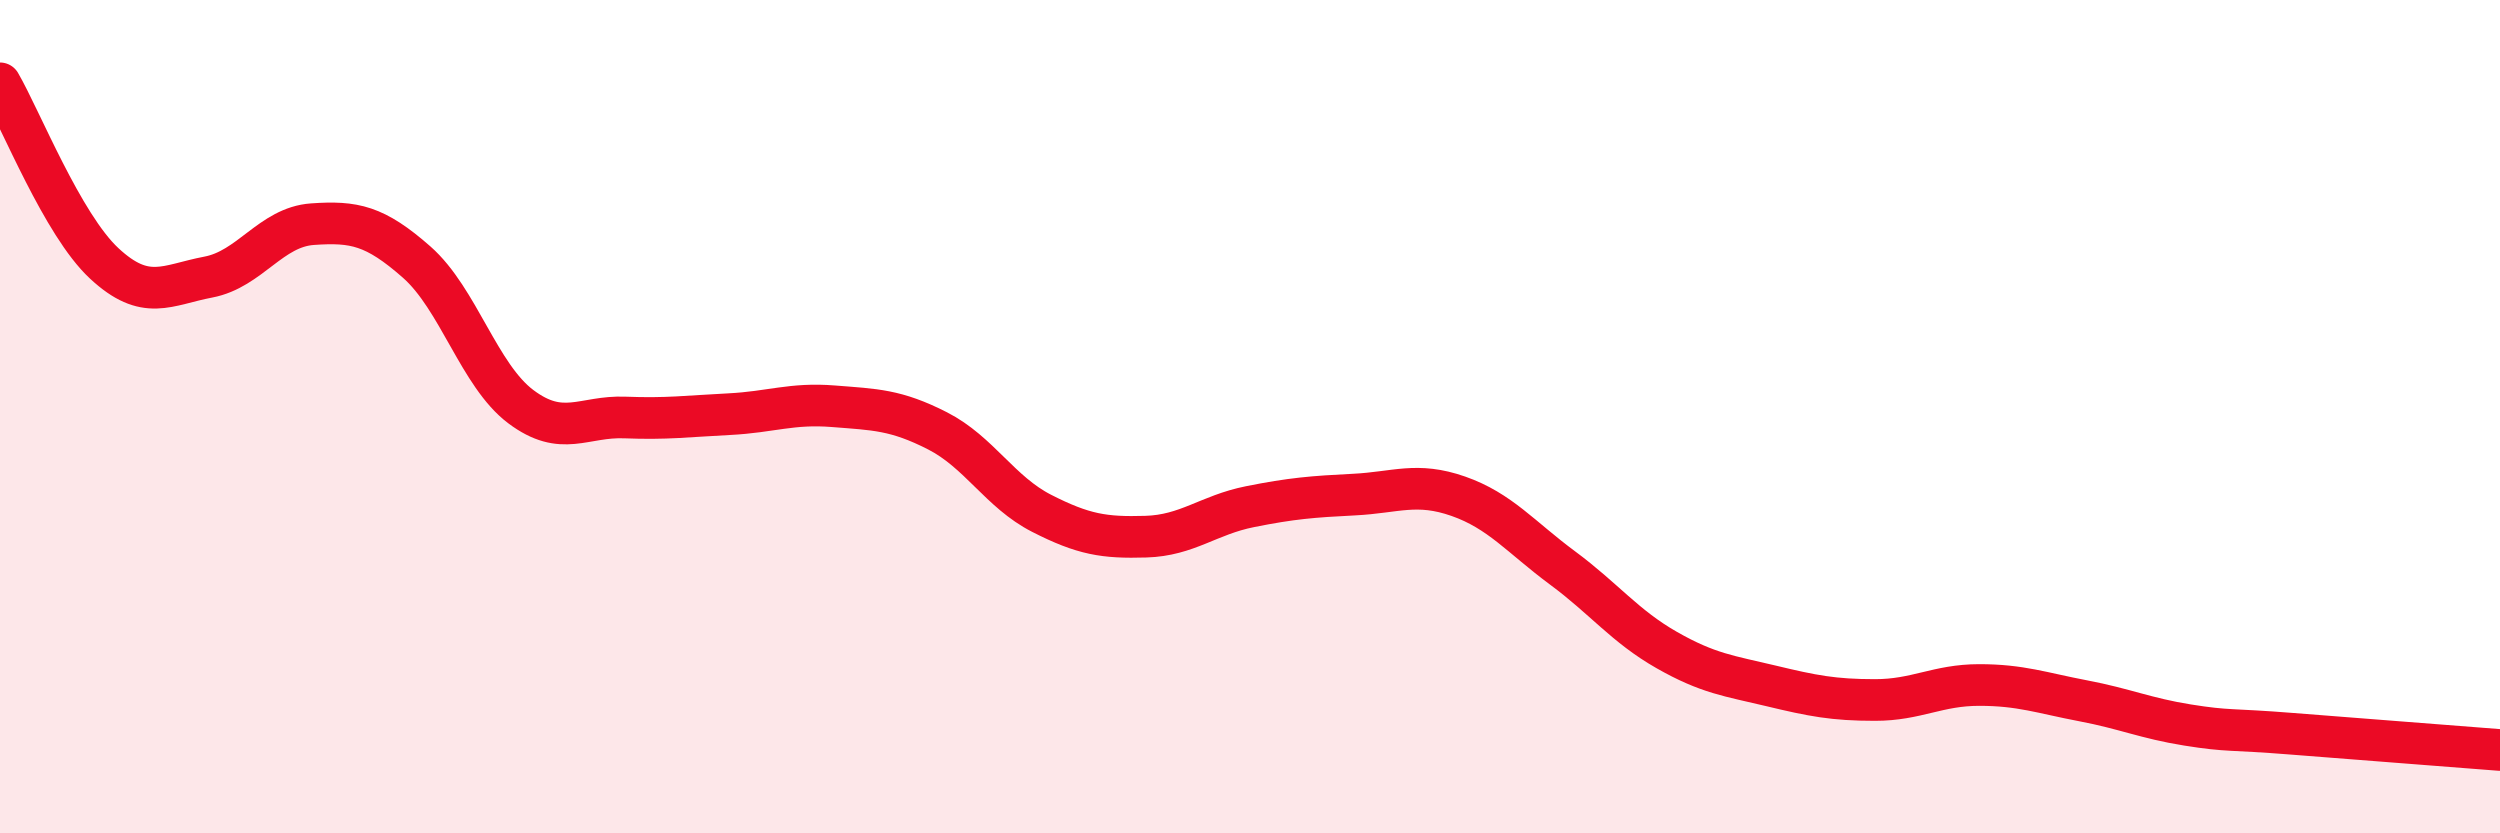 
    <svg width="60" height="20" viewBox="0 0 60 20" xmlns="http://www.w3.org/2000/svg">
      <path
        d="M 0,2 C 0.5,2.86 1.5,5.39 2.5,6.32 C 3.5,7.25 4,6.84 5,6.65 C 6,6.46 6.5,5.45 7.5,5.38 C 8.5,5.31 9,5.41 10,6.29 C 11,7.17 11.5,9.01 12.5,9.76 C 13.5,10.51 14,9.98 15,10.02 C 16,10.06 16.5,9.99 17.5,9.94 C 18.5,9.89 19,9.67 20,9.75 C 21,9.83 21.5,9.83 22.5,10.34 C 23.5,10.85 24,11.81 25,12.32 C 26,12.83 26.5,12.91 27.5,12.88 C 28.5,12.85 29,12.36 30,12.16 C 31,11.96 31.5,11.92 32.5,11.87 C 33.5,11.82 34,11.56 35,11.91 C 36,12.26 36.5,12.89 37.5,13.63 C 38.5,14.37 39,15.03 40,15.6 C 41,16.17 41.5,16.22 42.5,16.46 C 43.5,16.7 44,16.8 45,16.8 C 46,16.8 46.5,16.44 47.5,16.44 C 48.5,16.44 49,16.63 50,16.82 C 51,17.01 51.5,17.24 52.5,17.4 C 53.5,17.56 53.5,17.49 55,17.61 C 56.5,17.73 59,17.92 60,18L60 20L0 20Z"
        fill="#EB0A25"
        opacity="0.1"
        stroke-linecap="round"
        stroke-linejoin="round"
      />
      <path
        d="M 0,2 C 0.5,2.86 1.5,5.39 2.5,6.32 C 3.5,7.25 4,6.84 5,6.65 C 6,6.46 6.5,5.45 7.5,5.38 C 8.5,5.31 9,5.41 10,6.29 C 11,7.17 11.5,9.01 12.5,9.76 C 13.5,10.51 14,9.98 15,10.02 C 16,10.06 16.5,9.99 17.5,9.94 C 18.5,9.89 19,9.67 20,9.75 C 21,9.83 21.5,9.83 22.5,10.34 C 23.5,10.85 24,11.81 25,12.32 C 26,12.83 26.5,12.91 27.5,12.88 C 28.5,12.85 29,12.36 30,12.16 C 31,11.96 31.5,11.92 32.5,11.87 C 33.5,11.82 34,11.56 35,11.91 C 36,12.26 36.5,12.89 37.5,13.63 C 38.5,14.37 39,15.03 40,15.6 C 41,16.17 41.5,16.22 42.5,16.46 C 43.5,16.7 44,16.8 45,16.8 C 46,16.8 46.5,16.44 47.5,16.44 C 48.5,16.44 49,16.63 50,16.82 C 51,17.01 51.5,17.24 52.5,17.4 C 53.5,17.56 53.5,17.49 55,17.61 C 56.5,17.73 59,17.92 60,18"
        stroke="#EB0A25"
        stroke-width="1"
        fill="none"
        stroke-linecap="round"
        stroke-linejoin="round"
      />
    </svg>
  